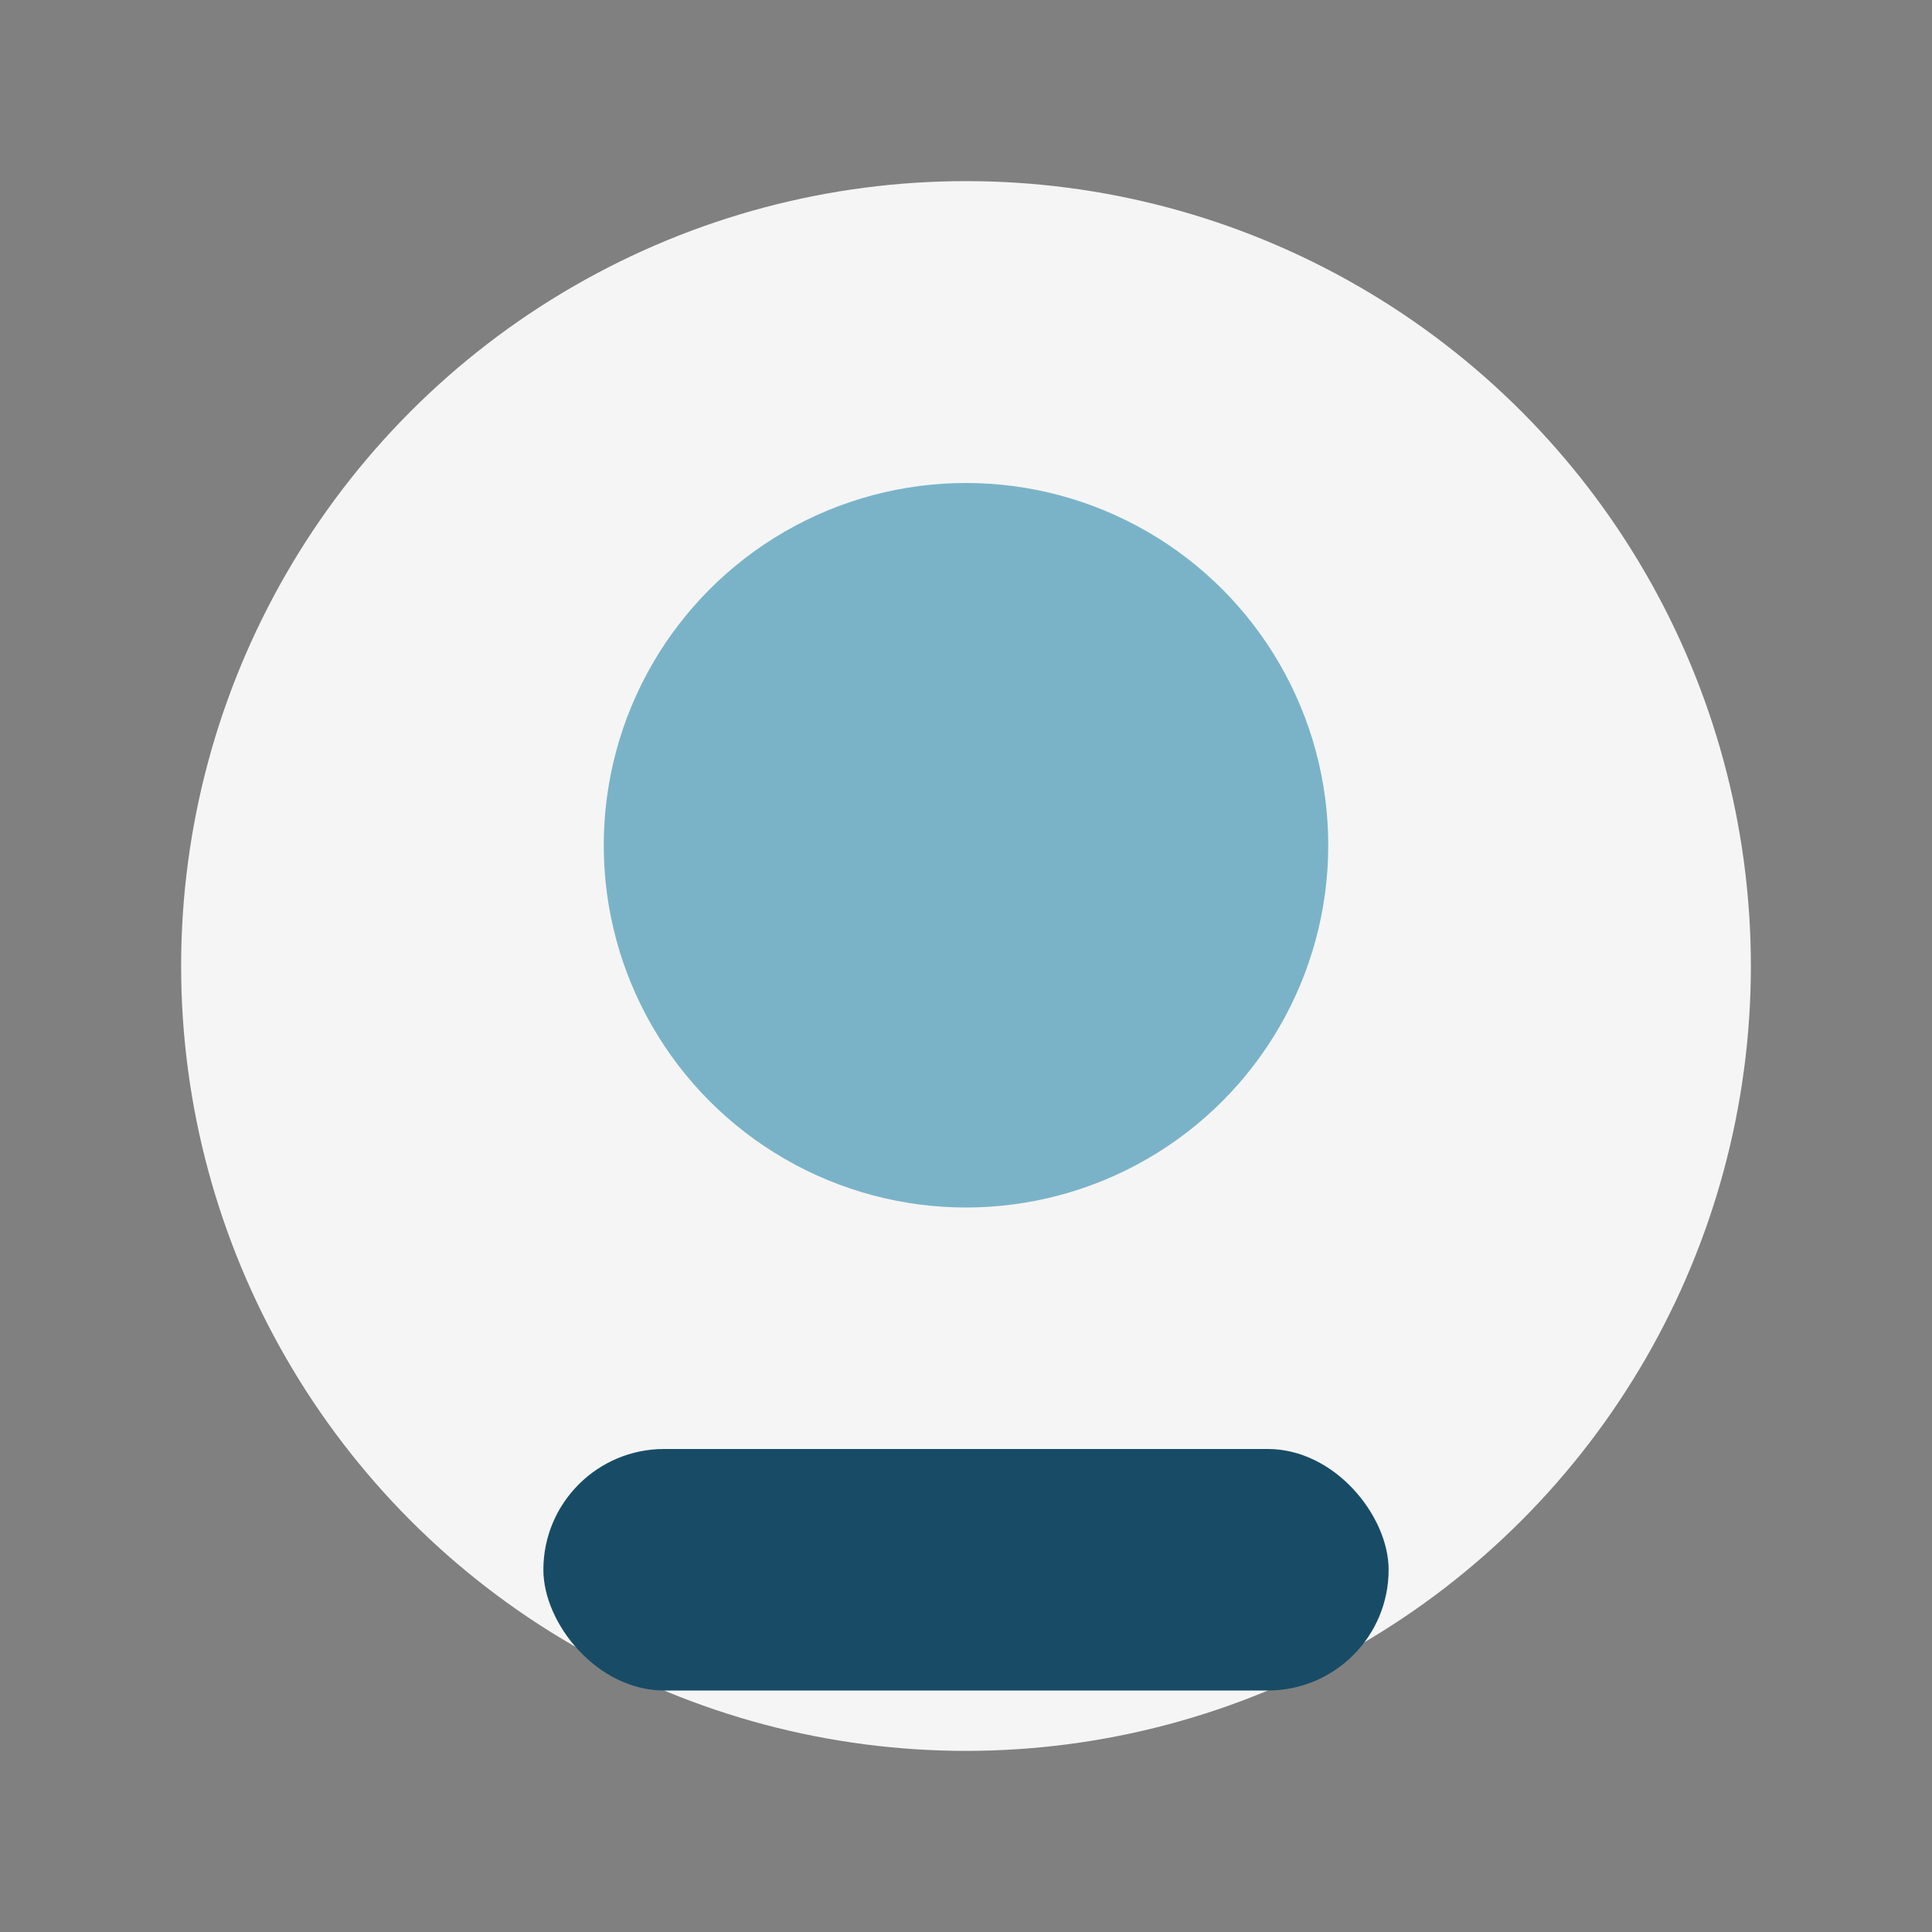 <?xml version="1.0" encoding="UTF-8"?>
<svg xmlns="http://www.w3.org/2000/svg" width="32" height="32" viewBox="0 0 32 32"><rect x="0" y="0" width="32" height="32" fill="#808080" stroke="none"/><circle cx="16" cy="16" r="13" fill="#f5f5f5"/><rect x="9" y="24" width="14" height="4" rx="2" fill="#184c66"/><circle cx="16" cy="14" r="6" fill="#7ab3c8"/></svg>